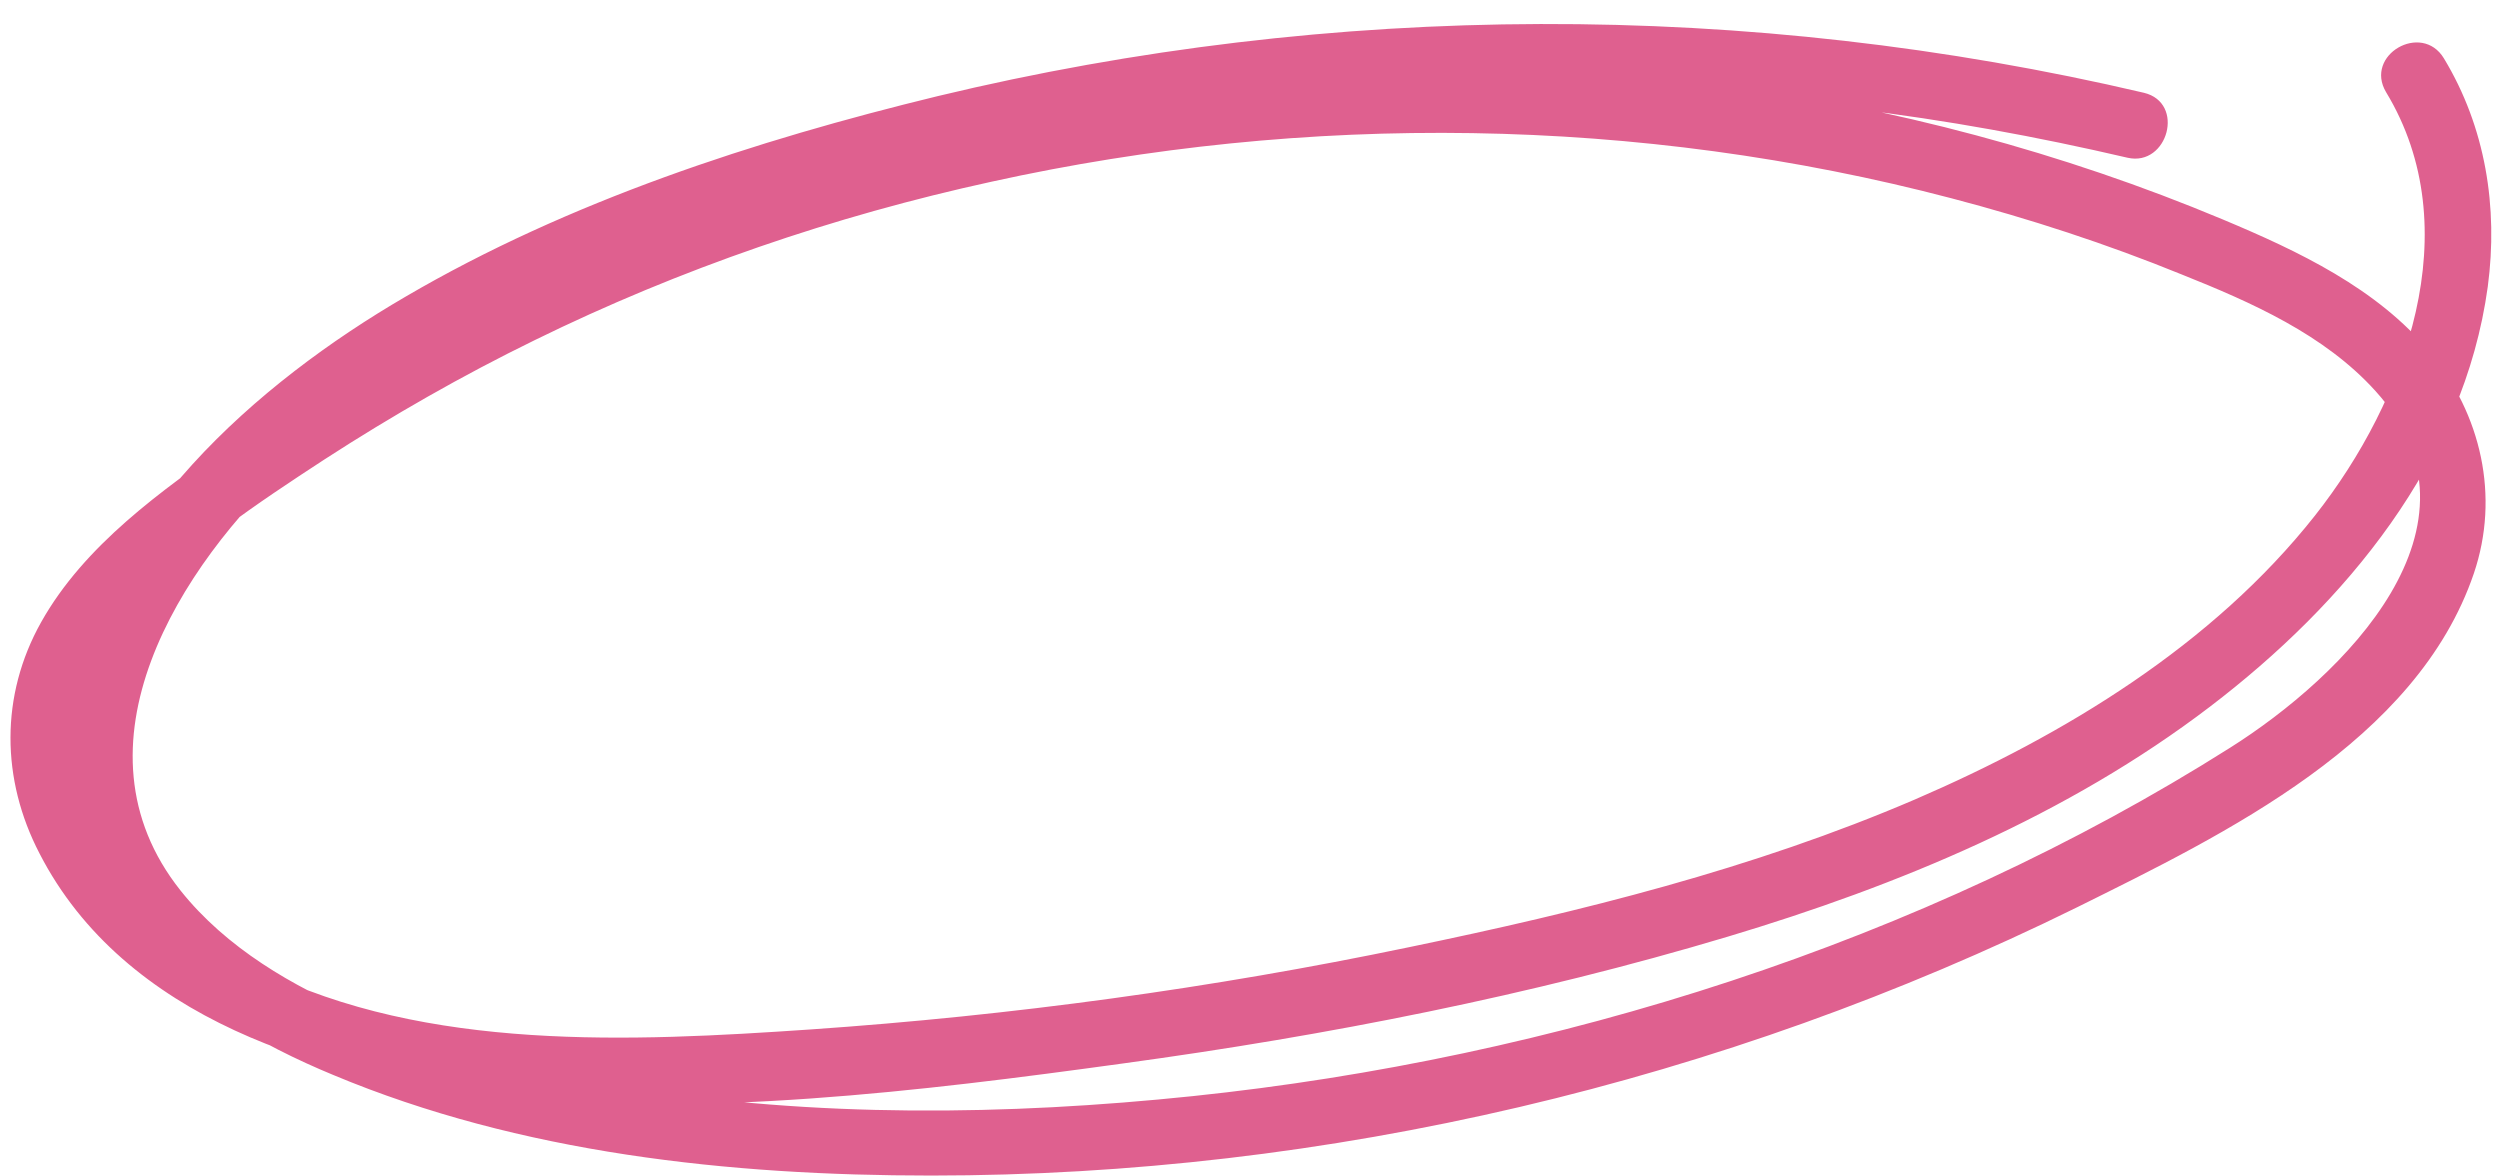 <?xml version="1.0" encoding="UTF-8" standalone="no"?><svg xmlns="http://www.w3.org/2000/svg" xmlns:xlink="http://www.w3.org/1999/xlink" fill="#df608f" height="211.6" preserveAspectRatio="xMidYMid meet" version="1" viewBox="-1.9 -4.3 450.0 211.6" width="450" zoomAndPan="magnify"><g id="change1_1"><path d="M384,12.4C312.8-4.3,238-4.1,166.9,13C134,21,100.5,31.9,71.1,49.1c-26.8,15.6-55.3,40.6-60.6,72.9 c-2.6,15.7,1.6,30.6,11.8,42.9c9.3,11.2,22.5,18.8,35.8,24.3c33.7,14.1,71.3,18.1,107.6,18.1c71.3,0,142.4-16.8,206.3-48.3 c26.6-13.2,61.1-29.8,71.4-60.1c4.7-13.9,1.3-28.6-7.9-39.8c-9.5-11.5-23.7-18.2-37.3-23.9C340.4,11,276.2,2.9,214.1,10 C151.9,17,91.2,38.8,40,75c-12.8,9-26.7,18.8-34.5,32.7c-7.4,13.2-7.2,28.3-0.3,41.6c15.3,29.8,51.1,40.6,82,43.8 c37.4,3.8,76.2-0.9,113.2-6c36.6-5,73.3-12.2,108.7-22.8c30.7-9.2,61.1-21.8,86.8-41.4c24.4-18.6,45.7-44.2,50-75.6 c1.9-14.3-0.4-28.7-7.9-41.1c-4-6.6-14.4-0.6-10.4,6.1c14.9,24.6,3.6,55.4-12.8,76.2c-18.4,23.3-45.1,39.5-72,51.1 c-29.1,12.5-60.2,20.2-91.1,26.6c-35.5,7.4-71.5,12.3-107.7,14.8c-32.2,2.2-69.1,4-98.9-10.7c-12.2-6-23.8-15.2-29.8-27.6 c-6.3-13-2.8-26.6,6.6-37.1c9.7-10.8,22.5-19.3,34.6-27.2c12.2-7.9,24.8-15.1,37.9-21.5c26.1-12.8,53.8-22.3,82.2-28.5 c56.7-12.5,116.5-11.8,172.8,3c14.1,3.7,27.9,8.2,41.4,13.7c12.5,5,25.7,10.8,34.9,21c21.9,24.2-5.9,51.4-26.2,64.2 c-55.5,35.1-121.7,55.9-186.7,62.7c-33.5,3.5-68.1,3.9-101.4-1.5c-16.5-2.7-33.1-6.7-48.6-13.2c-12-5-24-12-32.2-22.3 c-20.7-26-0.2-58.5,20.3-77.2c22.6-20.6,51.7-33,80.3-42.7c64.3-21.8,133.2-28.8,200.6-20.8c16.6,2,33,5,49.3,8.8 C388.3,25.7,391.5,14.2,384,12.4L384,12.4z"/></g></svg>
